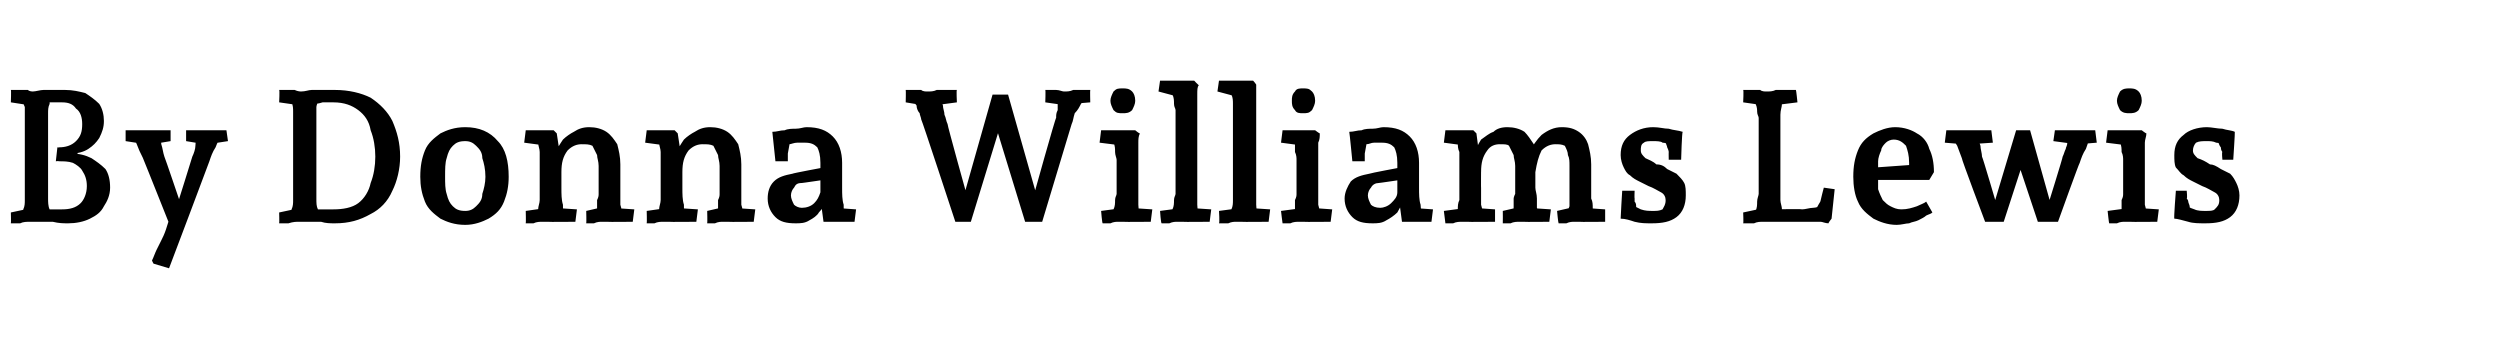 <?xml version="1.0" standalone="no"?><!DOCTYPE svg PUBLIC "-//W3C//DTD SVG 1.1//EN" "http://www.w3.org/Graphics/SVG/1.1/DTD/svg11.dtd"><svg xmlns="http://www.w3.org/2000/svg" version="1.1" width="161.2px" height="21.8px" viewBox="0 -3 161.2 21.8" style="top:-3px">  <desc>By Donna Williams Lewis</desc>  <defs/>  <g id="Polygon24876">    <path d="M 0.7 11.4 C 0.72 11.38 0.7 10.7 0.7 10.7 L 2.1 10.4 C 2.1 10.4 1.48 10.93 1.5 10.9 C 1.5 10.8 1.5 10.7 1.5 10.5 C 1.6 10.3 1.6 10.1 1.6 9.9 C 1.6 9.8 1.6 9.6 1.6 9.5 C 1.6 9.5 1.6 4.6 1.6 4.6 C 1.6 4.6 1.6 4.4 1.6 4.3 C 1.6 4.2 1.6 4 1.6 3.9 C 1.5 3.7 1.5 3.6 1.5 3.5 C 1.5 3.4 1.5 3.3 1.5 3.3 C 1.48 3.29 2 3.8 2 3.8 L 0.7 3.6 C 0.7 3.6 0.73 2.8 0.7 2.8 C 0.9 2.8 1 2.8 1.2 2.8 C 1.4 2.8 1.6 2.8 1.8 2.8 C 1.9 2.9 2.1 2.9 2.1 2.9 C 2.3 2.9 2.6 2.8 2.8 2.8 C 3.1 2.8 3.3 2.8 3.6 2.8 C 3.8 2.8 4 2.8 4.2 2.8 C 4.7 2.8 5.1 2.9 5.5 3 C 5.8 3.2 6.1 3.4 6.4 3.7 C 6.6 4 6.7 4.4 6.7 4.8 C 6.7 5.2 6.6 5.5 6.4 5.9 C 6.2 6.2 6 6.4 5.7 6.6 C 5.4 6.8 5 6.9 4.6 6.9 C 4.62 6.94 5 6.3 5 6.3 L 5 7.5 C 5 7.5 4.6 6.91 4.6 6.9 C 5.1 6.9 5.5 7 5.9 7.2 C 6.2 7.4 6.5 7.6 6.8 7.9 C 7 8.2 7.1 8.6 7.1 9.1 C 7.1 9.6 6.9 10 6.7 10.3 C 6.5 10.7 6.2 10.9 5.8 11.1 C 5.4 11.3 4.9 11.4 4.4 11.4 C 4.1 11.4 3.8 11.4 3.4 11.3 C 3.1 11.3 2.7 11.3 2.4 11.3 C 2.3 11.3 2.2 11.3 2 11.3 C 1.7 11.3 1.5 11.3 1.3 11.4 C 1.1 11.4 0.9 11.4 0.7 11.4 Z M 3.2 10.9 C 3.2 10.9 2.8 10.5 2.8 10.5 C 3 10.5 3.2 10.5 3.4 10.5 C 3.6 10.5 3.8 10.5 4 10.5 C 4.5 10.5 4.9 10.4 5.2 10.1 C 5.4 9.9 5.6 9.5 5.6 9 C 5.6 8.6 5.5 8.3 5.3 8 C 5.2 7.8 4.9 7.6 4.7 7.5 C 4.4 7.4 4.1 7.4 3.8 7.4 C 3.76 7.37 3.6 7.4 3.6 7.4 L 3.7 6.5 C 3.7 6.5 3.79 6.52 3.8 6.5 C 4.2 6.5 4.6 6.4 4.9 6.1 C 5.2 5.8 5.3 5.5 5.3 5 C 5.3 4.6 5.2 4.2 4.9 4 C 4.7 3.7 4.4 3.6 4 3.6 C 3.8 3.6 3.6 3.6 3.4 3.6 C 3.2 3.6 3 3.6 2.8 3.6 C 2.8 3.6 3.2 3.3 3.2 3.3 C 3.2 3.4 3.2 3.5 3.2 3.7 C 3.1 3.9 3.1 4.1 3.1 4.3 C 3.1 4.6 3.1 4.8 3.1 5 C 3.1 5 3.1 9.2 3.1 9.2 C 3.1 9.4 3.1 9.6 3.1 9.8 C 3.1 10 3.1 10.3 3.2 10.5 C 3.2 10.7 3.2 10.8 3.2 10.9 Z M 10.9 14.3 L 9.9 14 C 9.9 14 9.79 13.8 9.8 13.8 C 9.9 13.6 10 13.3 10.1 13.1 C 10.2 12.9 10.3 12.7 10.4 12.5 C 10.5 12.3 10.6 12.1 10.7 11.8 C 10.8 11.5 10.9 11.1 11.1 10.7 C 11.1 10.73 11.1 11.9 11.1 11.9 C 11.1 11.9 9.3 7.38 9.3 7.4 C 9.2 7.1 9 6.8 8.9 6.5 C 8.8 6.2 8.6 5.9 8.5 5.6 C 8.5 5.63 9.4 6.3 9.4 6.3 L 8.1 6.1 L 8.1 5.4 L 11 5.4 L 11 6.1 L 9.8 6.3 C 9.8 6.3 10.25 5.58 10.2 5.6 C 10.3 5.8 10.4 6.1 10.4 6.3 C 10.5 6.6 10.5 6.8 10.6 7.1 C 10.61 7.08 11.7 10.3 11.7 10.3 L 11.4 10.3 C 11.4 10.3 12.4 7.13 12.4 7.1 C 12.5 6.9 12.6 6.6 12.6 6.4 C 12.6 6.1 12.7 5.8 12.7 5.6 C 12.73 5.58 13.2 6.3 13.2 6.3 L 12 6.1 L 12 5.4 L 14.6 5.4 L 14.7 6.1 L 13.4 6.3 C 13.4 6.3 14.3 5.62 14.3 5.6 C 14.2 5.9 14 6.2 13.9 6.5 C 13.7 6.8 13.6 7.1 13.5 7.4 C 13.5 7.43 10.9 14.3 10.9 14.3 Z M 18 11.4 C 18.02 11.38 18 10.7 18 10.7 L 19.4 10.4 C 19.4 10.4 18.77 10.98 18.8 11 C 18.8 10.8 18.8 10.7 18.8 10.5 C 18.9 10.3 18.9 10.1 18.9 9.9 C 18.9 9.8 18.9 9.6 18.9 9.5 C 18.9 9.5 18.9 4.6 18.9 4.6 C 18.9 4.5 18.9 4.4 18.9 4.2 C 18.9 4 18.9 3.8 18.8 3.6 C 18.8 3.5 18.8 3.3 18.8 3.2 C 18.78 3.22 19.4 3.8 19.4 3.8 L 18 3.6 C 18 3.6 18.04 2.8 18 2.8 C 18.2 2.8 18.3 2.8 18.5 2.8 C 18.7 2.8 18.9 2.8 19 2.8 C 19.2 2.9 19.4 2.9 19.4 2.9 C 19.7 2.9 19.9 2.8 20.1 2.8 C 20.4 2.8 20.6 2.8 20.9 2.8 C 21.1 2.8 21.4 2.8 21.6 2.8 C 22.5 2.8 23.3 3 23.9 3.3 C 24.5 3.7 25 4.2 25.3 4.8 C 25.6 5.5 25.8 6.2 25.8 7.1 C 25.8 7.9 25.6 8.7 25.3 9.3 C 25 10 24.5 10.5 23.9 10.8 C 23.2 11.2 22.5 11.4 21.6 11.4 C 21.3 11.4 21 11.4 20.7 11.3 C 20.3 11.3 20 11.3 19.7 11.3 C 19.6 11.3 19.5 11.3 19.3 11.3 C 19.1 11.3 18.9 11.3 18.6 11.4 C 18.4 11.4 18.2 11.4 18 11.4 Z M 20.5 10.9 C 20.5 10.9 20.2 10.5 20.2 10.5 C 20.3 10.5 20.5 10.5 20.7 10.5 C 21 10.5 21.2 10.5 21.5 10.5 C 22.1 10.5 22.7 10.4 23.1 10.1 C 23.5 9.8 23.8 9.3 23.9 8.8 C 24.1 8.3 24.2 7.7 24.2 7.1 C 24.2 6.5 24.1 5.9 23.9 5.4 C 23.8 4.8 23.5 4.4 23.1 4.1 C 22.7 3.8 22.2 3.6 21.5 3.6 C 21.3 3.6 21 3.6 20.8 3.6 C 20.5 3.7 20.3 3.7 20.2 3.7 C 20.2 3.7 20.5 3.2 20.5 3.2 C 20.5 3.3 20.5 3.4 20.5 3.5 C 20.5 3.6 20.4 3.8 20.4 3.9 C 20.4 4.1 20.4 4.3 20.4 4.5 C 20.4 4.7 20.4 4.8 20.4 5 C 20.4 5 20.4 9.2 20.4 9.2 C 20.4 9.4 20.4 9.6 20.4 9.8 C 20.4 10.1 20.4 10.3 20.5 10.5 C 20.5 10.7 20.5 10.8 20.5 10.9 Z M 30 11.5 C 29.3 11.5 28.8 11.3 28.4 11.1 C 28 10.8 27.6 10.5 27.4 10 C 27.2 9.5 27.1 9 27.1 8.4 C 27.1 7.7 27.2 7.2 27.4 6.7 C 27.6 6.2 28 5.9 28.4 5.6 C 28.8 5.4 29.3 5.2 30 5.2 C 30.9 5.2 31.6 5.5 32.1 6.1 C 32.6 6.6 32.8 7.4 32.8 8.4 C 32.8 9 32.7 9.5 32.5 10 C 32.3 10.5 32 10.8 31.5 11.1 C 31.1 11.3 30.6 11.5 30 11.5 Z M 30 10.6 C 30.3 10.6 30.5 10.5 30.7 10.3 C 30.9 10.1 31.1 9.9 31.1 9.5 C 31.2 9.2 31.3 8.8 31.3 8.4 C 31.3 7.9 31.2 7.5 31.1 7.2 C 31.1 6.8 30.9 6.6 30.7 6.4 C 30.5 6.2 30.3 6.1 30 6.1 C 29.6 6.1 29.4 6.2 29.2 6.4 C 29 6.6 28.9 6.8 28.8 7.2 C 28.7 7.5 28.7 7.9 28.7 8.4 C 28.7 8.8 28.7 9.2 28.8 9.5 C 28.9 9.9 29 10.1 29.2 10.3 C 29.4 10.5 29.6 10.6 30 10.6 Z M 33.9 11.4 C 33.92 11.38 33.9 10.6 33.9 10.6 L 35.3 10.4 C 35.3 10.4 34.62 10.97 34.6 11 C 34.6 10.9 34.7 10.7 34.7 10.5 C 34.7 10.3 34.8 10.1 34.8 9.9 C 34.8 9.7 34.8 9.6 34.8 9.5 C 34.8 9.5 34.8 7.3 34.8 7.3 C 34.8 7.2 34.8 7 34.8 6.8 C 34.8 6.6 34.7 6.4 34.7 6.2 C 34.6 6 34.6 5.8 34.6 5.7 C 34.61 5.74 35.3 6.4 35.3 6.4 L 33.8 6.2 L 33.9 5.4 L 35.7 5.4 L 35.9 5.6 L 36.2 7.6 C 36.2 7.6 35.77 6.88 35.8 6.9 C 35.9 6.6 36.1 6.3 36.3 6 C 36.5 5.8 36.8 5.6 37 5.5 C 37.3 5.3 37.6 5.2 38 5.2 C 38.4 5.2 38.8 5.3 39.1 5.5 C 39.4 5.7 39.6 6 39.8 6.3 C 39.9 6.7 40 7.1 40 7.6 C 40 7.6 40 9.1 40 9.1 C 40 9.5 40 9.8 40 10.2 C 40.1 10.5 40.1 10.7 40.1 10.9 C 40.13 10.88 39.4 10.4 39.4 10.4 L 40.9 10.5 L 40.8 11.3 C 40.8 11.3 39.18 11.32 39.2 11.3 C 39.1 11.3 39 11.3 38.8 11.3 C 38.7 11.3 38.5 11.3 38.3 11.4 C 38.1 11.4 38 11.4 37.8 11.4 C 37.82 11.38 37.8 10.6 37.8 10.6 L 39.1 10.3 C 39.1 10.3 38.44 10.88 38.4 10.9 C 38.5 10.8 38.5 10.6 38.5 10.4 C 38.5 10.2 38.5 10.1 38.5 9.9 C 38.6 9.7 38.6 9.6 38.6 9.5 C 38.6 9.5 38.6 7.7 38.6 7.7 C 38.6 7.4 38.5 7.2 38.5 7 C 38.4 6.8 38.3 6.6 38.2 6.4 C 38 6.3 37.8 6.3 37.5 6.3 C 37.2 6.3 36.9 6.4 36.6 6.7 C 36.3 7.1 36.2 7.5 36.2 8.1 C 36.2 8.1 36.2 9.1 36.2 9.1 C 36.2 9.5 36.2 9.9 36.3 10.2 C 36.3 10.5 36.3 10.8 36.4 10.9 C 36.37 10.94 35.7 10.4 35.7 10.4 L 37.2 10.5 L 37.1 11.3 C 37.1 11.3 35.32 11.32 35.3 11.3 C 35.3 11.3 35.1 11.3 35 11.3 C 34.8 11.3 34.6 11.3 34.4 11.4 C 34.2 11.4 34.1 11.4 33.9 11.4 Z M 41.7 11.4 C 41.72 11.38 41.7 10.6 41.7 10.6 L 43.1 10.4 C 43.1 10.4 42.42 10.97 42.4 11 C 42.4 10.9 42.5 10.7 42.5 10.5 C 42.5 10.3 42.6 10.1 42.6 9.9 C 42.6 9.7 42.6 9.6 42.6 9.5 C 42.6 9.5 42.6 7.3 42.6 7.3 C 42.6 7.2 42.6 7 42.6 6.8 C 42.6 6.6 42.5 6.4 42.5 6.2 C 42.4 6 42.4 5.8 42.4 5.7 C 42.41 5.74 43.1 6.4 43.1 6.4 L 41.6 6.2 L 41.7 5.4 L 43.5 5.4 L 43.7 5.6 L 44 7.6 C 44 7.6 43.57 6.88 43.6 6.9 C 43.7 6.6 43.9 6.3 44.1 6 C 44.3 5.8 44.6 5.6 44.8 5.5 C 45.1 5.3 45.4 5.2 45.8 5.2 C 46.2 5.2 46.6 5.3 46.9 5.5 C 47.2 5.7 47.4 6 47.6 6.3 C 47.7 6.7 47.8 7.1 47.8 7.6 C 47.8 7.6 47.8 9.1 47.8 9.1 C 47.8 9.5 47.8 9.8 47.8 10.2 C 47.9 10.5 47.9 10.7 47.9 10.9 C 47.93 10.88 47.2 10.4 47.2 10.4 L 48.7 10.5 L 48.6 11.3 C 48.6 11.3 46.98 11.32 47 11.3 C 46.9 11.3 46.8 11.3 46.6 11.3 C 46.5 11.3 46.3 11.3 46.1 11.4 C 45.9 11.4 45.8 11.4 45.6 11.4 C 45.62 11.38 45.6 10.6 45.6 10.6 L 46.9 10.3 C 46.9 10.3 46.24 10.88 46.2 10.9 C 46.3 10.8 46.3 10.6 46.3 10.4 C 46.3 10.2 46.3 10.1 46.3 9.9 C 46.4 9.7 46.4 9.6 46.4 9.5 C 46.4 9.5 46.4 7.7 46.4 7.7 C 46.4 7.4 46.3 7.2 46.3 7 C 46.2 6.8 46.1 6.6 46 6.4 C 45.8 6.3 45.6 6.3 45.3 6.3 C 45 6.3 44.7 6.4 44.4 6.7 C 44.1 7.1 44 7.5 44 8.1 C 44 8.1 44 9.1 44 9.1 C 44 9.5 44 9.9 44.1 10.2 C 44.1 10.5 44.1 10.8 44.2 10.9 C 44.17 10.94 43.5 10.4 43.5 10.4 L 45 10.5 L 44.9 11.3 C 44.9 11.3 43.12 11.32 43.1 11.3 C 43.1 11.3 42.9 11.3 42.8 11.3 C 42.6 11.3 42.4 11.3 42.2 11.4 C 42 11.4 41.9 11.4 41.7 11.4 Z M 51.3 11.4 C 50.7 11.4 50.3 11.3 50 11 C 49.7 10.7 49.5 10.3 49.5 9.8 C 49.5 9.4 49.6 9 49.9 8.7 C 50.2 8.4 50.6 8.3 51.1 8.2 C 51.11 8.17 53.1 7.8 53.1 7.8 L 53.1 8.6 C 53.1 8.6 51.68 8.81 51.7 8.8 C 51.4 8.8 51.3 8.9 51.2 9.1 C 51.1 9.2 51 9.4 51 9.6 C 51 9.8 51.1 10 51.2 10.2 C 51.3 10.3 51.5 10.4 51.7 10.4 C 52 10.4 52.3 10.3 52.5 10.1 C 52.7 9.9 52.8 9.7 52.9 9.4 C 52.9 9.4 52.9 7.5 52.9 7.5 C 52.9 7 52.8 6.7 52.7 6.5 C 52.5 6.3 52.3 6.2 51.9 6.2 C 51.8 6.2 51.6 6.2 51.4 6.2 C 51.2 6.2 51 6.3 50.9 6.3 C 50.7 6.4 50.6 6.4 50.5 6.5 C 50.51 6.49 51 5.8 51 5.8 L 50.8 6.9 L 50.8 7.4 L 50 7.4 C 50 7.4 49.81 5.54 49.8 5.5 C 50.1 5.5 50.3 5.4 50.6 5.4 C 50.8 5.3 51.1 5.3 51.3 5.3 C 51.6 5.3 51.8 5.2 52 5.2 C 52.8 5.2 53.3 5.4 53.7 5.8 C 54.1 6.2 54.3 6.8 54.3 7.5 C 54.3 7.5 54.3 9.1 54.3 9.1 C 54.3 9.5 54.3 9.9 54.4 10.2 C 54.4 10.5 54.4 10.7 54.5 10.9 C 54.48 10.88 53.8 10.4 53.8 10.4 L 55.2 10.5 L 55.1 11.3 L 53.1 11.3 L 52.9 9.8 C 52.9 9.8 53.24 9.9 53.2 9.9 C 53.2 10.2 53 10.5 52.8 10.7 C 52.7 10.9 52.4 11.1 52.2 11.2 C 51.9 11.4 51.6 11.4 51.3 11.4 Z M 61.6 11.3 C 61.6 11.3 59.44 4.72 59.4 4.7 C 59.4 4.6 59.3 4.4 59.3 4.3 C 59.2 4.2 59.1 4 59.1 3.8 C 59 3.7 58.9 3.5 58.8 3.3 C 58.79 3.28 59.6 3.8 59.6 3.8 L 58.4 3.6 C 58.4 3.6 58.42 2.8 58.4 2.8 C 58.6 2.8 58.7 2.8 58.9 2.8 C 59.1 2.8 59.2 2.8 59.4 2.8 C 59.5 2.9 59.7 2.9 59.8 2.9 C 60 2.9 60.2 2.9 60.4 2.8 C 60.6 2.8 60.8 2.8 61.1 2.8 C 61.3 2.8 61.5 2.8 61.7 2.8 C 61.66 2.8 61.7 3.6 61.7 3.6 L 60.2 3.8 C 60.2 3.8 60.72 3.32 60.7 3.3 C 60.7 3.4 60.7 3.6 60.8 3.8 C 60.8 4 60.9 4.2 60.9 4.4 C 61 4.6 61 4.8 61.1 5 C 61.07 5.03 62.4 9.8 62.4 9.8 L 62.1 9.8 L 64 3.1 L 65 3.1 L 66.9 9.8 L 66.6 9.8 C 66.6 9.8 68.06 4.56 68.1 4.6 C 68.1 4.4 68.1 4.3 68.2 4.1 C 68.2 4 68.2 3.8 68.2 3.7 C 68.3 3.5 68.3 3.4 68.3 3.3 C 68.26 3.3 68.8 3.8 68.8 3.8 L 67.4 3.6 C 67.4 3.6 67.43 2.8 67.4 2.8 C 67.6 2.8 67.8 2.8 68.1 2.8 C 68.3 2.8 68.5 2.9 68.6 2.9 C 68.8 2.9 69 2.9 69.2 2.8 C 69.4 2.8 69.6 2.8 69.8 2.8 C 70 2.8 70.1 2.8 70.3 2.8 C 70.28 2.8 70.3 3.6 70.3 3.6 L 69.1 3.7 C 69.1 3.7 69.94 3.29 69.9 3.3 C 69.9 3.4 69.8 3.6 69.7 3.7 C 69.6 3.9 69.5 4.1 69.3 4.3 C 69.2 4.6 69.2 4.8 69.1 5 C 69.11 4.96 67.2 11.3 67.2 11.3 L 66.1 11.3 L 64.2 5.1 L 64.5 5.1 L 62.6 11.3 L 61.6 11.3 Z M 71.1 11.4 C 71.06 11.38 71 10.6 71 10.6 L 72.5 10.4 C 72.5 10.4 71.76 10.97 71.8 11 C 71.8 10.9 71.8 10.7 71.8 10.5 C 71.9 10.3 71.9 10.1 71.9 9.9 C 71.9 9.7 72 9.6 72 9.5 C 72 9.5 72 7.3 72 7.3 C 72 7.2 71.9 7 71.9 6.8 C 71.9 6.6 71.9 6.4 71.8 6.2 C 71.8 6 71.8 5.8 71.7 5.7 C 71.75 5.65 72.5 6.4 72.5 6.4 L 70.9 6.2 L 71 5.4 L 73.2 5.4 C 73.2 5.4 73.46 5.62 73.5 5.6 C 73.4 5.8 73.4 6 73.4 6.2 C 73.4 6.5 73.4 6.7 73.4 7 C 73.4 7.2 73.4 7.4 73.4 7.6 C 73.4 7.6 73.4 9.1 73.4 9.1 C 73.4 9.5 73.4 9.9 73.4 10.2 C 73.4 10.5 73.5 10.8 73.5 10.9 C 73.51 10.94 72.8 10.4 72.8 10.4 L 74.3 10.5 L 74.2 11.3 C 74.2 11.3 72.45 11.32 72.5 11.3 C 72.4 11.3 72.3 11.3 72.1 11.3 C 72 11.3 71.8 11.3 71.6 11.4 C 71.4 11.4 71.2 11.4 71.1 11.4 Z M 72.4 4.3 C 72.1 4.3 72 4.3 71.8 4.1 C 71.7 3.9 71.6 3.7 71.6 3.5 C 71.6 3.3 71.7 3.1 71.8 2.9 C 72 2.7 72.1 2.7 72.4 2.7 C 72.6 2.7 72.8 2.7 73 2.9 C 73.1 3 73.2 3.2 73.2 3.5 C 73.2 3.7 73.1 3.9 73 4.1 C 72.8 4.3 72.6 4.3 72.4 4.3 Z M 74.9 11.4 C 74.85 11.38 74.8 10.6 74.8 10.6 L 76.3 10.4 C 76.3 10.4 75.56 10.97 75.6 11 C 75.6 10.9 75.6 10.7 75.6 10.5 C 75.7 10.3 75.7 10.1 75.7 9.9 C 75.7 9.7 75.8 9.6 75.8 9.5 C 75.8 9.5 75.8 4.1 75.8 4.1 C 75.8 4 75.7 3.9 75.7 3.7 C 75.7 3.5 75.7 3.3 75.6 3.1 C 75.6 2.8 75.6 2.7 75.6 2.5 C 75.55 2.51 76.2 3.3 76.2 3.3 L 74.7 2.9 L 74.8 2.2 L 76.1 2.2 L 77 2.2 C 77 2.2 77.25 2.47 77.3 2.5 C 77.2 2.6 77.2 2.8 77.2 3.1 C 77.2 3.3 77.2 3.6 77.2 3.8 C 77.2 4.1 77.2 4.3 77.2 4.5 C 77.2 4.5 77.2 9.1 77.2 9.1 C 77.2 9.5 77.2 9.9 77.2 10.2 C 77.2 10.5 77.3 10.8 77.3 10.9 C 77.31 10.94 76.6 10.4 76.6 10.4 L 78.1 10.5 L 78 11.3 C 78 11.3 76.26 11.32 76.3 11.3 C 76.2 11.3 76.1 11.3 75.9 11.3 C 75.8 11.3 75.6 11.3 75.4 11.4 C 75.2 11.4 75 11.4 74.9 11.4 Z M 78.6 11.4 C 78.65 11.38 78.6 10.6 78.6 10.6 L 80.1 10.4 C 80.1 10.4 79.35 10.97 79.4 11 C 79.4 10.9 79.4 10.7 79.4 10.5 C 79.5 10.3 79.5 10.1 79.5 9.9 C 79.5 9.7 79.5 9.6 79.5 9.5 C 79.5 9.5 79.5 4.1 79.5 4.1 C 79.5 4 79.5 3.9 79.5 3.7 C 79.5 3.5 79.5 3.3 79.4 3.1 C 79.4 2.8 79.4 2.7 79.3 2.5 C 79.34 2.51 80 3.3 80 3.3 L 78.5 2.9 L 78.6 2.2 L 79.9 2.2 L 80.8 2.2 C 80.8 2.2 81.05 2.47 81 2.5 C 81 2.6 81 2.8 81 3.1 C 81 3.3 81 3.6 81 3.8 C 81 4.1 81 4.3 81 4.5 C 81 4.5 81 9.1 81 9.1 C 81 9.5 81 9.9 81 10.2 C 81 10.5 81.1 10.8 81.1 10.9 C 81.11 10.94 80.4 10.4 80.4 10.4 L 81.9 10.5 L 81.8 11.3 C 81.8 11.3 80.05 11.32 80.1 11.3 C 80 11.3 79.9 11.3 79.7 11.3 C 79.6 11.3 79.4 11.3 79.2 11.4 C 79 11.4 78.8 11.4 78.6 11.4 Z M 82.7 11.4 C 82.69 11.38 82.6 10.6 82.6 10.6 L 84.1 10.4 C 84.1 10.4 83.39 10.97 83.4 11 C 83.4 10.9 83.4 10.7 83.5 10.5 C 83.5 10.3 83.5 10.1 83.5 9.9 C 83.6 9.7 83.6 9.6 83.6 9.5 C 83.6 9.5 83.6 7.3 83.6 7.3 C 83.6 7.2 83.6 7 83.5 6.8 C 83.5 6.6 83.5 6.4 83.5 6.2 C 83.4 6 83.4 5.8 83.4 5.7 C 83.37 5.65 84.1 6.4 84.1 6.4 L 82.6 6.2 L 82.7 5.4 L 84.8 5.4 C 84.8 5.4 85.09 5.62 85.1 5.6 C 85.1 5.8 85.1 6 85 6.2 C 85 6.5 85 6.7 85 7 C 85 7.2 85 7.4 85 7.6 C 85 7.6 85 9.1 85 9.1 C 85 9.5 85 9.9 85 10.2 C 85.1 10.5 85.1 10.8 85.1 10.9 C 85.14 10.94 84.5 10.4 84.5 10.4 L 85.9 10.5 L 85.8 11.3 C 85.8 11.3 84.08 11.32 84.1 11.3 C 84 11.3 83.9 11.3 83.8 11.3 C 83.6 11.3 83.4 11.3 83.2 11.4 C 83 11.4 82.8 11.4 82.7 11.4 Z M 84 4.3 C 83.8 4.3 83.6 4.3 83.5 4.1 C 83.3 3.9 83.3 3.7 83.3 3.5 C 83.3 3.3 83.3 3.1 83.5 2.9 C 83.6 2.7 83.8 2.7 84 2.7 C 84.3 2.7 84.4 2.7 84.6 2.9 C 84.7 3 84.8 3.2 84.8 3.5 C 84.8 3.7 84.7 3.9 84.6 4.1 C 84.4 4.3 84.3 4.3 84 4.3 Z M 88.5 11.4 C 87.9 11.4 87.5 11.3 87.2 11 C 86.9 10.7 86.7 10.3 86.7 9.8 C 86.7 9.4 86.9 9 87.1 8.7 C 87.4 8.4 87.8 8.3 88.3 8.2 C 88.32 8.17 90.3 7.8 90.3 7.8 L 90.3 8.6 C 90.3 8.6 88.89 8.81 88.9 8.8 C 88.7 8.8 88.5 8.9 88.4 9.1 C 88.3 9.2 88.2 9.4 88.2 9.6 C 88.2 9.8 88.3 10 88.4 10.2 C 88.5 10.3 88.7 10.4 89 10.4 C 89.2 10.4 89.5 10.3 89.7 10.1 C 89.9 9.9 90.1 9.7 90.1 9.4 C 90.1 9.4 90.1 7.5 90.1 7.5 C 90.1 7 90 6.7 89.9 6.5 C 89.7 6.3 89.5 6.2 89.1 6.2 C 89 6.2 88.8 6.2 88.6 6.2 C 88.4 6.2 88.3 6.3 88.1 6.3 C 87.9 6.4 87.8 6.4 87.7 6.5 C 87.72 6.49 88.2 5.8 88.2 5.8 L 88 6.9 L 88 7.4 L 87.2 7.4 C 87.2 7.4 87.02 5.54 87 5.5 C 87.3 5.5 87.5 5.4 87.8 5.4 C 88 5.3 88.3 5.3 88.5 5.3 C 88.8 5.3 89 5.2 89.2 5.2 C 90 5.2 90.5 5.4 90.9 5.8 C 91.3 6.2 91.5 6.8 91.5 7.5 C 91.5 7.5 91.5 9.1 91.5 9.1 C 91.5 9.5 91.5 9.9 91.6 10.2 C 91.6 10.5 91.7 10.7 91.7 10.9 C 91.69 10.88 91 10.4 91 10.4 L 92.4 10.5 L 92.3 11.3 L 90.4 11.3 L 90.2 9.8 C 90.2 9.8 90.45 9.9 90.5 9.9 C 90.4 10.2 90.2 10.5 90.1 10.7 C 89.9 10.9 89.6 11.1 89.4 11.2 C 89.1 11.4 88.8 11.4 88.5 11.4 Z M 100.5 11.4 C 100.47 11.38 100.4 10.6 100.4 10.6 L 101.7 10.3 C 101.7 10.3 101.1 10.8 101.1 10.8 C 101.1 10.7 101.1 10.5 101.2 10.3 C 101.2 10.2 101.2 10 101.2 9.8 C 101.2 9.7 101.2 9.5 101.2 9.5 C 101.2 9.5 101.2 7.7 101.2 7.7 C 101.2 7.4 101.2 7.2 101.1 7 C 101.1 6.8 101 6.6 100.9 6.4 C 100.7 6.3 100.5 6.3 100.3 6.3 C 100 6.3 99.7 6.4 99.4 6.7 C 99.2 7.1 99.1 7.5 99 8.1 C 99 8.1 98.6 6.9 98.6 6.9 C 98.8 6.4 99.1 6 99.4 5.7 C 99.8 5.4 100.2 5.2 100.7 5.2 C 101.2 5.2 101.5 5.3 101.8 5.5 C 102.1 5.7 102.3 6 102.4 6.3 C 102.5 6.7 102.6 7.1 102.6 7.6 C 102.6 7.6 102.6 9.1 102.6 9.1 C 102.6 9.3 102.6 9.5 102.6 9.8 C 102.7 10 102.7 10.2 102.7 10.4 C 102.7 10.6 102.7 10.7 102.7 10.8 C 102.74 10.79 102.1 10.4 102.1 10.4 L 103.5 10.5 L 103.5 11.3 C 103.5 11.3 101.82 11.32 101.8 11.3 C 101.8 11.3 101.7 11.3 101.5 11.3 C 101.4 11.3 101.2 11.3 101 11.4 C 100.8 11.4 100.6 11.4 100.5 11.4 Z M 93.2 11.4 C 93.2 11.38 93.1 10.6 93.1 10.6 L 94.6 10.4 C 94.6 10.4 93.9 10.97 93.9 11 C 93.9 10.9 93.9 10.7 94 10.5 C 94 10.3 94 10.1 94.1 9.9 C 94.1 9.7 94.1 9.6 94.1 9.5 C 94.1 9.5 94.1 7.3 94.1 7.3 C 94.1 7.2 94.1 7 94.1 6.8 C 94 6.6 94 6.4 94 6.2 C 93.9 6 93.9 5.8 93.9 5.7 C 93.89 5.74 94.6 6.4 94.6 6.4 L 93.1 6.2 L 93.2 5.4 L 95 5.4 L 95.2 5.6 L 95.5 7.9 C 95.5 7.9 95.49 9.13 95.5 9.1 C 95.5 9.5 95.5 9.9 95.5 10.2 C 95.6 10.5 95.6 10.8 95.7 10.9 C 95.65 10.94 95 10.4 95 10.4 L 96.4 10.5 L 96.4 11.3 C 96.4 11.3 94.59 11.32 94.6 11.3 C 94.5 11.3 94.4 11.3 94.3 11.3 C 94.1 11.3 93.9 11.3 93.7 11.4 C 93.5 11.4 93.4 11.4 93.2 11.4 Z M 96.9 11.4 C 96.91 11.38 96.9 10.6 96.9 10.6 L 98.2 10.3 C 98.2 10.3 97.55 10.8 97.5 10.8 C 97.6 10.7 97.6 10.5 97.6 10.3 C 97.6 10.2 97.6 10 97.6 9.8 C 97.6 9.7 97.7 9.5 97.7 9.5 C 97.7 9.5 97.7 7.7 97.7 7.7 C 97.7 7.4 97.6 7.2 97.6 7 C 97.5 6.8 97.4 6.6 97.3 6.4 C 97.2 6.3 97 6.3 96.7 6.3 C 96.4 6.3 96.1 6.4 95.9 6.7 C 95.6 7.1 95.5 7.5 95.5 8.1 C 95.5 8.1 95 6.9 95 6.9 C 95.2 6.6 95.3 6.3 95.5 6 C 95.8 5.8 96 5.6 96.3 5.5 C 96.5 5.3 96.8 5.2 97.2 5.2 C 97.6 5.2 98 5.3 98.3 5.5 C 98.5 5.7 98.7 6 98.9 6.3 C 99 6.7 99 7.1 99 7.6 C 99 7.6 99 9.1 99 9.1 C 99 9.3 99.1 9.5 99.1 9.8 C 99.1 10 99.1 10.2 99.1 10.4 C 99.2 10.6 99.2 10.7 99.2 10.8 C 99.19 10.79 98.5 10.4 98.5 10.4 L 100 10.5 L 99.9 11.3 C 99.9 11.3 98.27 11.32 98.3 11.3 C 98.2 11.3 98.1 11.3 98 11.3 C 97.8 11.3 97.6 11.3 97.4 11.4 C 97.2 11.4 97.1 11.4 96.9 11.4 Z M 106.5 11.4 C 106.1 11.4 105.8 11.4 105.4 11.3 C 105.1 11.2 104.8 11.1 104.5 11.1 C 104.49 11.08 104.6 9.3 104.6 9.3 L 105.4 9.3 C 105.4 9.3 105.38 9.79 105.4 9.8 C 105.4 9.8 105.4 9.9 105.4 10 C 105.5 10.1 105.5 10.2 105.5 10.4 C 105.6 10.5 105.6 10.6 105.7 10.7 C 105.7 10.7 105.2 10.2 105.2 10.2 C 105.4 10.3 105.6 10.4 105.8 10.5 C 106.1 10.6 106.3 10.6 106.6 10.6 C 106.8 10.6 107 10.6 107.2 10.5 C 107.3 10.3 107.4 10.2 107.4 9.9 C 107.4 9.7 107.3 9.5 107.1 9.4 C 106.9 9.3 106.6 9.1 106.3 9 C 106.1 8.9 105.9 8.8 105.7 8.7 C 105.5 8.6 105.3 8.5 105.1 8.3 C 104.9 8.2 104.8 8 104.7 7.8 C 104.6 7.6 104.5 7.3 104.5 7 C 104.5 6.4 104.7 6 105.1 5.7 C 105.5 5.4 106 5.2 106.6 5.2 C 107 5.2 107.3 5.3 107.6 5.3 C 107.9 5.4 108.2 5.4 108.5 5.5 C 108.45 5.5 108.4 7.3 108.4 7.3 L 107.6 7.3 C 107.6 7.3 107.59 6.79 107.6 6.8 C 107.6 6.8 107.6 6.7 107.5 6.5 C 107.5 6.4 107.4 6.3 107.4 6.1 C 107.3 6 107.3 5.9 107.2 5.8 C 107.2 5.8 107.7 6.4 107.7 6.4 C 107.6 6.3 107.4 6.2 107.2 6.2 C 107.1 6.1 106.8 6.1 106.6 6.1 C 106.3 6.1 106.1 6.1 106 6.2 C 105.8 6.3 105.8 6.5 105.8 6.7 C 105.8 6.9 105.9 7 106.1 7.2 C 106.3 7.3 106.6 7.4 106.8 7.6 C 107.1 7.6 107.3 7.7 107.5 7.9 C 107.7 8 107.9 8.1 108.1 8.2 C 108.3 8.4 108.5 8.6 108.6 8.8 C 108.7 9 108.7 9.3 108.7 9.6 C 108.7 10.2 108.5 10.7 108.1 11 C 107.7 11.3 107.2 11.4 106.5 11.4 Z M 112.4 11.4 C 112.43 11.38 112.4 10.7 112.4 10.7 L 113.8 10.4 C 113.8 10.4 113.16 11 113.2 11 C 113.2 10.9 113.2 10.7 113.2 10.6 C 113.3 10.4 113.3 10.2 113.3 10 C 113.3 9.8 113.4 9.6 113.4 9.5 C 113.4 9.5 113.4 4.6 113.4 4.6 C 113.4 4.5 113.3 4.4 113.3 4.2 C 113.3 4.1 113.3 3.9 113.2 3.7 C 113.2 3.5 113.2 3.4 113.2 3.3 C 113.16 3.26 113.8 3.8 113.8 3.8 L 112.4 3.6 C 112.4 3.6 112.44 2.8 112.4 2.8 C 112.6 2.8 112.7 2.8 112.9 2.8 C 113.1 2.8 113.3 2.8 113.5 2.8 C 113.6 2.9 113.8 2.9 113.9 2.9 C 114.1 2.9 114.3 2.9 114.5 2.8 C 114.7 2.8 114.9 2.8 115 2.8 C 115.2 2.8 115.4 2.8 115.5 2.8 C 115.6 2.8 115.7 2.8 115.8 2.8 C 115.82 2.8 115.9 3.6 115.9 3.6 L 114.3 3.8 C 114.3 3.8 114.95 3.25 114.9 3.3 C 114.9 3.4 114.9 3.5 114.9 3.7 C 114.9 3.9 114.8 4.1 114.8 4.4 C 114.8 4.6 114.8 4.8 114.8 5 C 114.8 5 114.8 9.2 114.8 9.2 C 114.8 9.4 114.8 9.6 114.8 9.9 C 114.8 10.1 114.9 10.3 114.9 10.5 C 114.9 10.7 114.9 10.9 114.9 11 C 114.95 11 114.4 10.5 114.4 10.5 C 114.4 10.5 116.16 10.46 116.2 10.5 C 116.4 10.5 116.7 10.4 116.9 10.4 C 117.1 10.4 117.3 10.3 117.4 10.3 C 117.4 10.3 116.8 10.8 116.8 10.8 C 117 10.6 117.1 10.5 117.2 10.3 C 117.3 10.1 117.4 10 117.4 9.9 C 117.39 9.9 117.6 9.1 117.6 9.1 L 118.3 9.2 L 118.1 11.1 C 118.1 11.1 117.89 11.36 117.9 11.4 C 117.7 11.4 117.5 11.3 117.4 11.3 C 117.2 11.3 117 11.3 116.9 11.3 C 116.7 11.3 116.6 11.3 116.5 11.3 C 116.5 11.3 114.1 11.3 114.1 11.3 C 114 11.3 113.9 11.3 113.7 11.3 C 113.5 11.3 113.3 11.3 113.1 11.4 C 112.8 11.4 112.6 11.4 112.4 11.4 Z M 122.3 11.5 C 121.7 11.5 121.2 11.3 120.8 11.1 C 120.4 10.8 120 10.5 119.8 10 C 119.6 9.6 119.5 9 119.5 8.4 C 119.5 7.7 119.6 7.2 119.8 6.7 C 120 6.2 120.3 5.9 120.8 5.6 C 121.2 5.4 121.7 5.2 122.2 5.2 C 122.8 5.2 123.3 5.4 123.6 5.6 C 124 5.8 124.3 6.2 124.4 6.6 C 124.6 7 124.7 7.5 124.7 8.1 C 124.67 8.15 124.4 8.6 124.4 8.6 L 120.9 8.6 L 120.9 7.8 L 123.7 7.6 C 123.7 7.6 123.02 8.3 123 8.3 C 123 8.2 123.1 8 123.1 7.9 C 123.1 7.8 123.1 7.6 123.1 7.5 C 123.1 7 123 6.7 122.9 6.4 C 122.7 6.2 122.5 6 122.1 6 C 121.9 6 121.7 6.1 121.6 6.2 C 121.5 6.3 121.3 6.5 121.3 6.7 C 121.2 6.9 121.1 7.2 121.1 7.4 C 121.1 7.7 121.1 8 121.1 8.3 C 121.1 8.6 121.1 8.9 121.1 9.2 C 121.2 9.5 121.3 9.7 121.4 9.9 C 121.6 10.1 121.7 10.2 121.9 10.3 C 122.1 10.4 122.3 10.5 122.6 10.5 C 123 10.5 123.3 10.4 123.6 10.3 C 123.8 10.2 124.1 10.1 124.2 10 C 124.2 10 124.6 10.7 124.6 10.7 C 124.5 10.8 124.4 10.8 124.2 10.9 C 124.1 11 123.9 11.1 123.7 11.2 C 123.5 11.3 123.3 11.3 123.1 11.4 C 122.9 11.4 122.6 11.5 122.3 11.5 Z M 128 11.3 C 128 11.3 126.45 7.19 126.5 7.2 C 126.4 6.9 126.3 6.7 126.2 6.4 C 126 6.1 125.9 5.9 125.8 5.6 C 125.81 5.6 126.6 6.3 126.6 6.3 L 125.4 6.2 L 125.5 5.4 L 128.4 5.4 L 128.5 6.2 L 127 6.3 C 127 6.3 127.49 5.58 127.5 5.6 C 127.5 5.9 127.6 6.1 127.7 6.4 C 127.7 6.6 127.8 6.9 127.8 7.1 C 127.83 7.09 128.8 10.4 128.8 10.4 L 128.5 10.4 L 130 5.4 L 130.9 5.4 L 132.3 10.4 L 132 10.4 C 132 10.4 133.04 7.07 133 7.1 C 133.1 6.9 133.1 6.8 133.2 6.6 C 133.2 6.5 133.3 6.4 133.3 6.2 C 133.3 6 133.4 5.8 133.4 5.6 C 133.43 5.58 133.9 6.3 133.9 6.3 L 132.4 6.1 L 132.5 5.4 L 135.1 5.4 L 135.2 6.2 L 134 6.3 C 134 6.3 134.89 5.63 134.9 5.6 C 134.7 6 134.6 6.3 134.5 6.6 C 134.3 6.9 134.2 7.2 134.1 7.5 C 134.07 7.49 132.7 11.3 132.7 11.3 L 131.4 11.3 L 130.1 7.4 L 130.5 7.3 L 129.2 11.3 L 128 11.3 Z M 136 11.4 C 135.98 11.38 135.9 10.6 135.9 10.6 L 137.4 10.4 C 137.4 10.4 136.68 10.97 136.7 11 C 136.7 10.9 136.7 10.7 136.8 10.5 C 136.8 10.3 136.8 10.1 136.8 9.9 C 136.9 9.7 136.9 9.6 136.9 9.5 C 136.9 9.5 136.9 7.3 136.9 7.3 C 136.9 7.2 136.9 7 136.8 6.8 C 136.8 6.6 136.8 6.4 136.7 6.2 C 136.7 6 136.7 5.8 136.7 5.7 C 136.67 5.65 137.4 6.4 137.4 6.4 L 135.8 6.2 L 135.9 5.4 L 138.1 5.4 C 138.1 5.4 138.38 5.62 138.4 5.6 C 138.4 5.8 138.3 6 138.3 6.2 C 138.3 6.5 138.3 6.7 138.3 7 C 138.3 7.2 138.3 7.4 138.3 7.6 C 138.3 7.6 138.3 9.1 138.3 9.1 C 138.3 9.5 138.3 9.9 138.3 10.2 C 138.4 10.5 138.4 10.8 138.4 10.9 C 138.43 10.94 137.7 10.4 137.7 10.4 L 139.2 10.5 L 139.1 11.3 C 139.1 11.3 137.37 11.32 137.4 11.3 C 137.3 11.3 137.2 11.3 137 11.3 C 136.9 11.3 136.7 11.3 136.5 11.4 C 136.3 11.4 136.1 11.4 136 11.4 Z M 137.3 4.3 C 137.1 4.3 136.9 4.3 136.7 4.1 C 136.6 3.9 136.5 3.7 136.5 3.5 C 136.5 3.3 136.6 3.1 136.7 2.9 C 136.9 2.7 137.1 2.7 137.3 2.7 C 137.5 2.7 137.7 2.7 137.9 2.9 C 138 3 138.1 3.2 138.1 3.5 C 138.1 3.7 138 3.9 137.9 4.1 C 137.7 4.3 137.5 4.3 137.3 4.3 Z M 142.2 11.4 C 141.8 11.4 141.4 11.4 141.1 11.3 C 140.7 11.2 140.4 11.1 140.2 11.1 C 140.16 11.08 140.3 9.3 140.3 9.3 L 141 9.3 C 141 9.3 141.05 9.79 141 9.8 C 141 9.8 141.1 9.9 141.1 10 C 141.1 10.1 141.2 10.2 141.2 10.4 C 141.2 10.5 141.3 10.6 141.3 10.7 C 141.3 10.7 140.9 10.2 140.9 10.2 C 141 10.3 141.2 10.4 141.5 10.5 C 141.7 10.6 142 10.6 142.2 10.6 C 142.5 10.6 142.7 10.6 142.8 10.5 C 143 10.3 143.1 10.2 143.1 9.9 C 143.1 9.7 143 9.5 142.8 9.4 C 142.6 9.3 142.3 9.1 142 9 C 141.8 8.9 141.6 8.8 141.4 8.7 C 141.2 8.6 141 8.5 140.8 8.3 C 140.6 8.2 140.5 8 140.3 7.8 C 140.2 7.6 140.2 7.3 140.2 7 C 140.2 6.4 140.4 6 140.8 5.7 C 141.1 5.4 141.7 5.2 142.3 5.2 C 142.6 5.2 143 5.3 143.3 5.3 C 143.6 5.4 143.9 5.4 144.1 5.5 C 144.12 5.5 144 7.3 144 7.3 L 143.3 7.3 C 143.3 7.3 143.25 6.79 143.3 6.8 C 143.3 6.8 143.2 6.7 143.2 6.5 C 143.1 6.4 143.1 6.3 143 6.1 C 143 6 142.9 5.9 142.9 5.8 C 142.9 5.8 143.4 6.4 143.4 6.4 C 143.2 6.3 143.1 6.2 142.9 6.2 C 142.7 6.1 142.5 6.1 142.3 6.1 C 142 6.1 141.8 6.1 141.6 6.2 C 141.5 6.3 141.4 6.5 141.4 6.7 C 141.4 6.9 141.5 7 141.7 7.2 C 142 7.3 142.2 7.4 142.5 7.6 C 142.7 7.6 142.9 7.7 143.2 7.9 C 143.4 8 143.6 8.1 143.8 8.2 C 144 8.4 144.1 8.6 144.2 8.8 C 144.3 9 144.4 9.3 144.4 9.6 C 144.4 10.2 144.2 10.7 143.8 11 C 143.4 11.3 142.9 11.4 142.2 11.4 Z " stroke="none" fill="#000"/>  </g></svg>